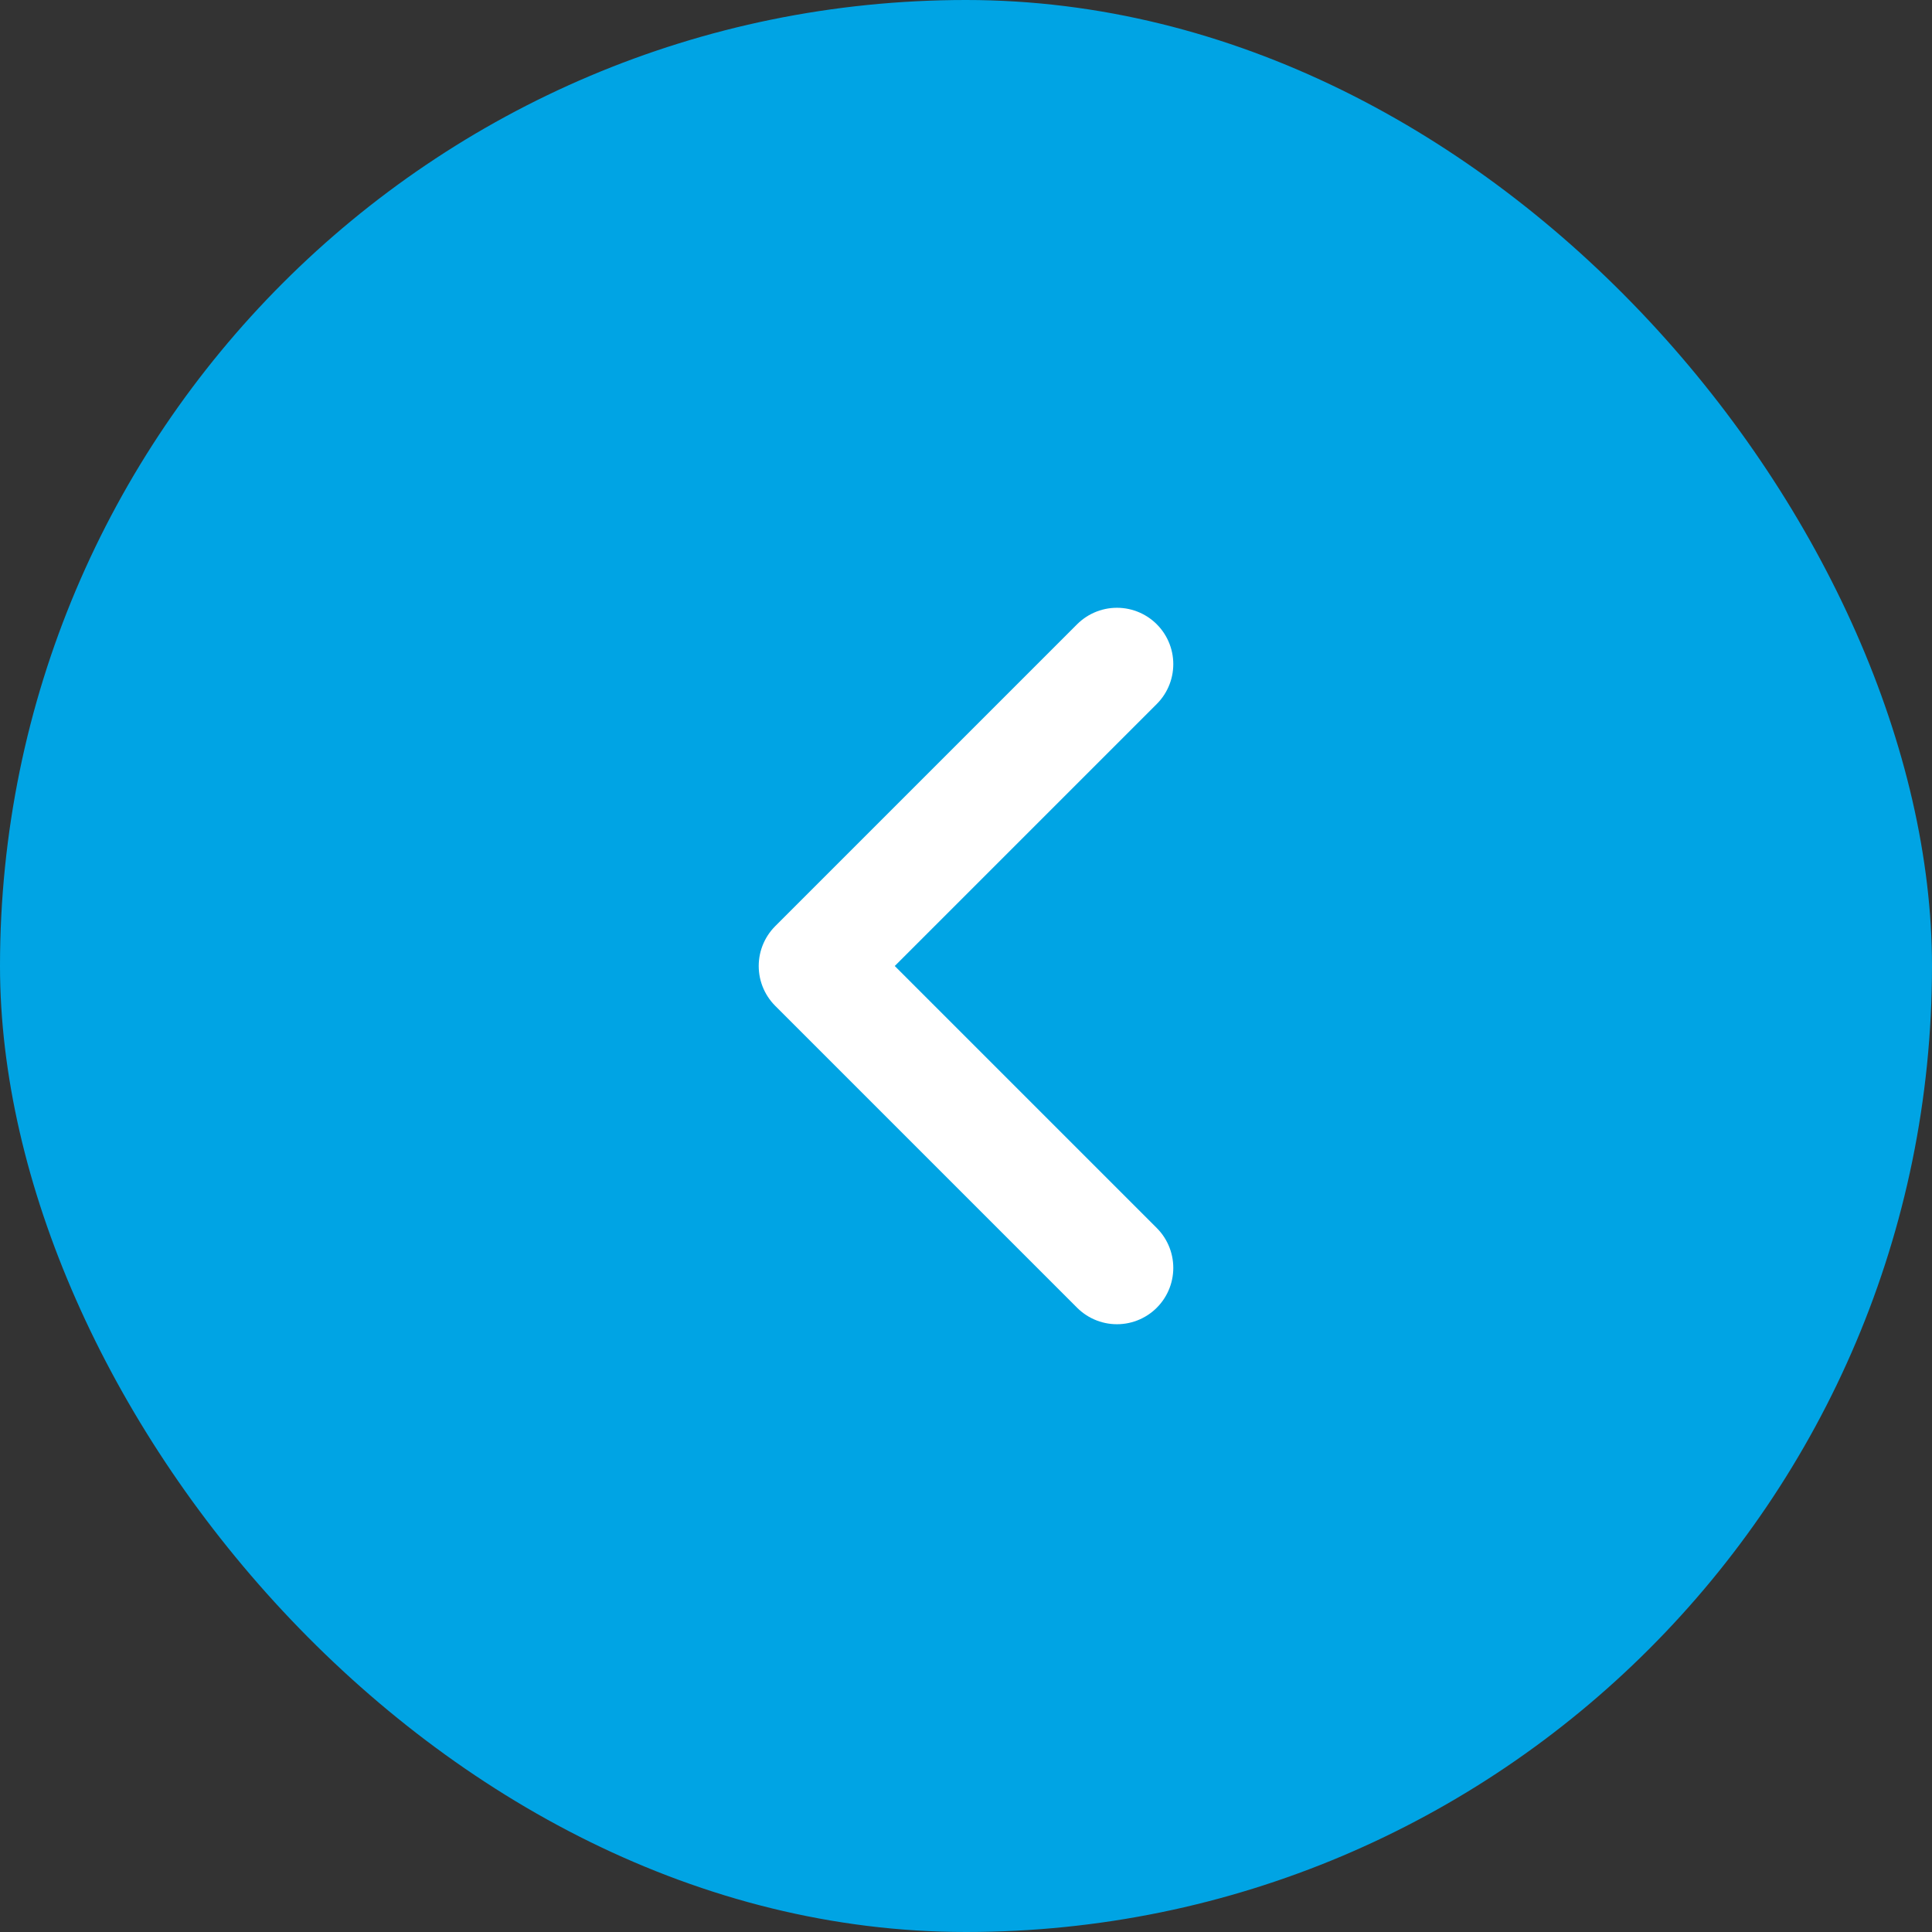 <?xml version="1.0" encoding="UTF-8"?> <svg xmlns="http://www.w3.org/2000/svg" width="48" height="48" viewBox="0 0 48 48" fill="none"><rect x="0" y="0" width="48" height="48" fill="#333333" stroke="none"/><rect x="48" y="48" width="48" height="48" rx="24" transform="rotate(-180 48 48)" fill="#00A4E4"></rect><path d="M27.75 16.5L20.25 24L27.75 31.5" stroke="white" stroke-width="2.8" stroke-linecap="round" stroke-linejoin="round"></path></svg> 